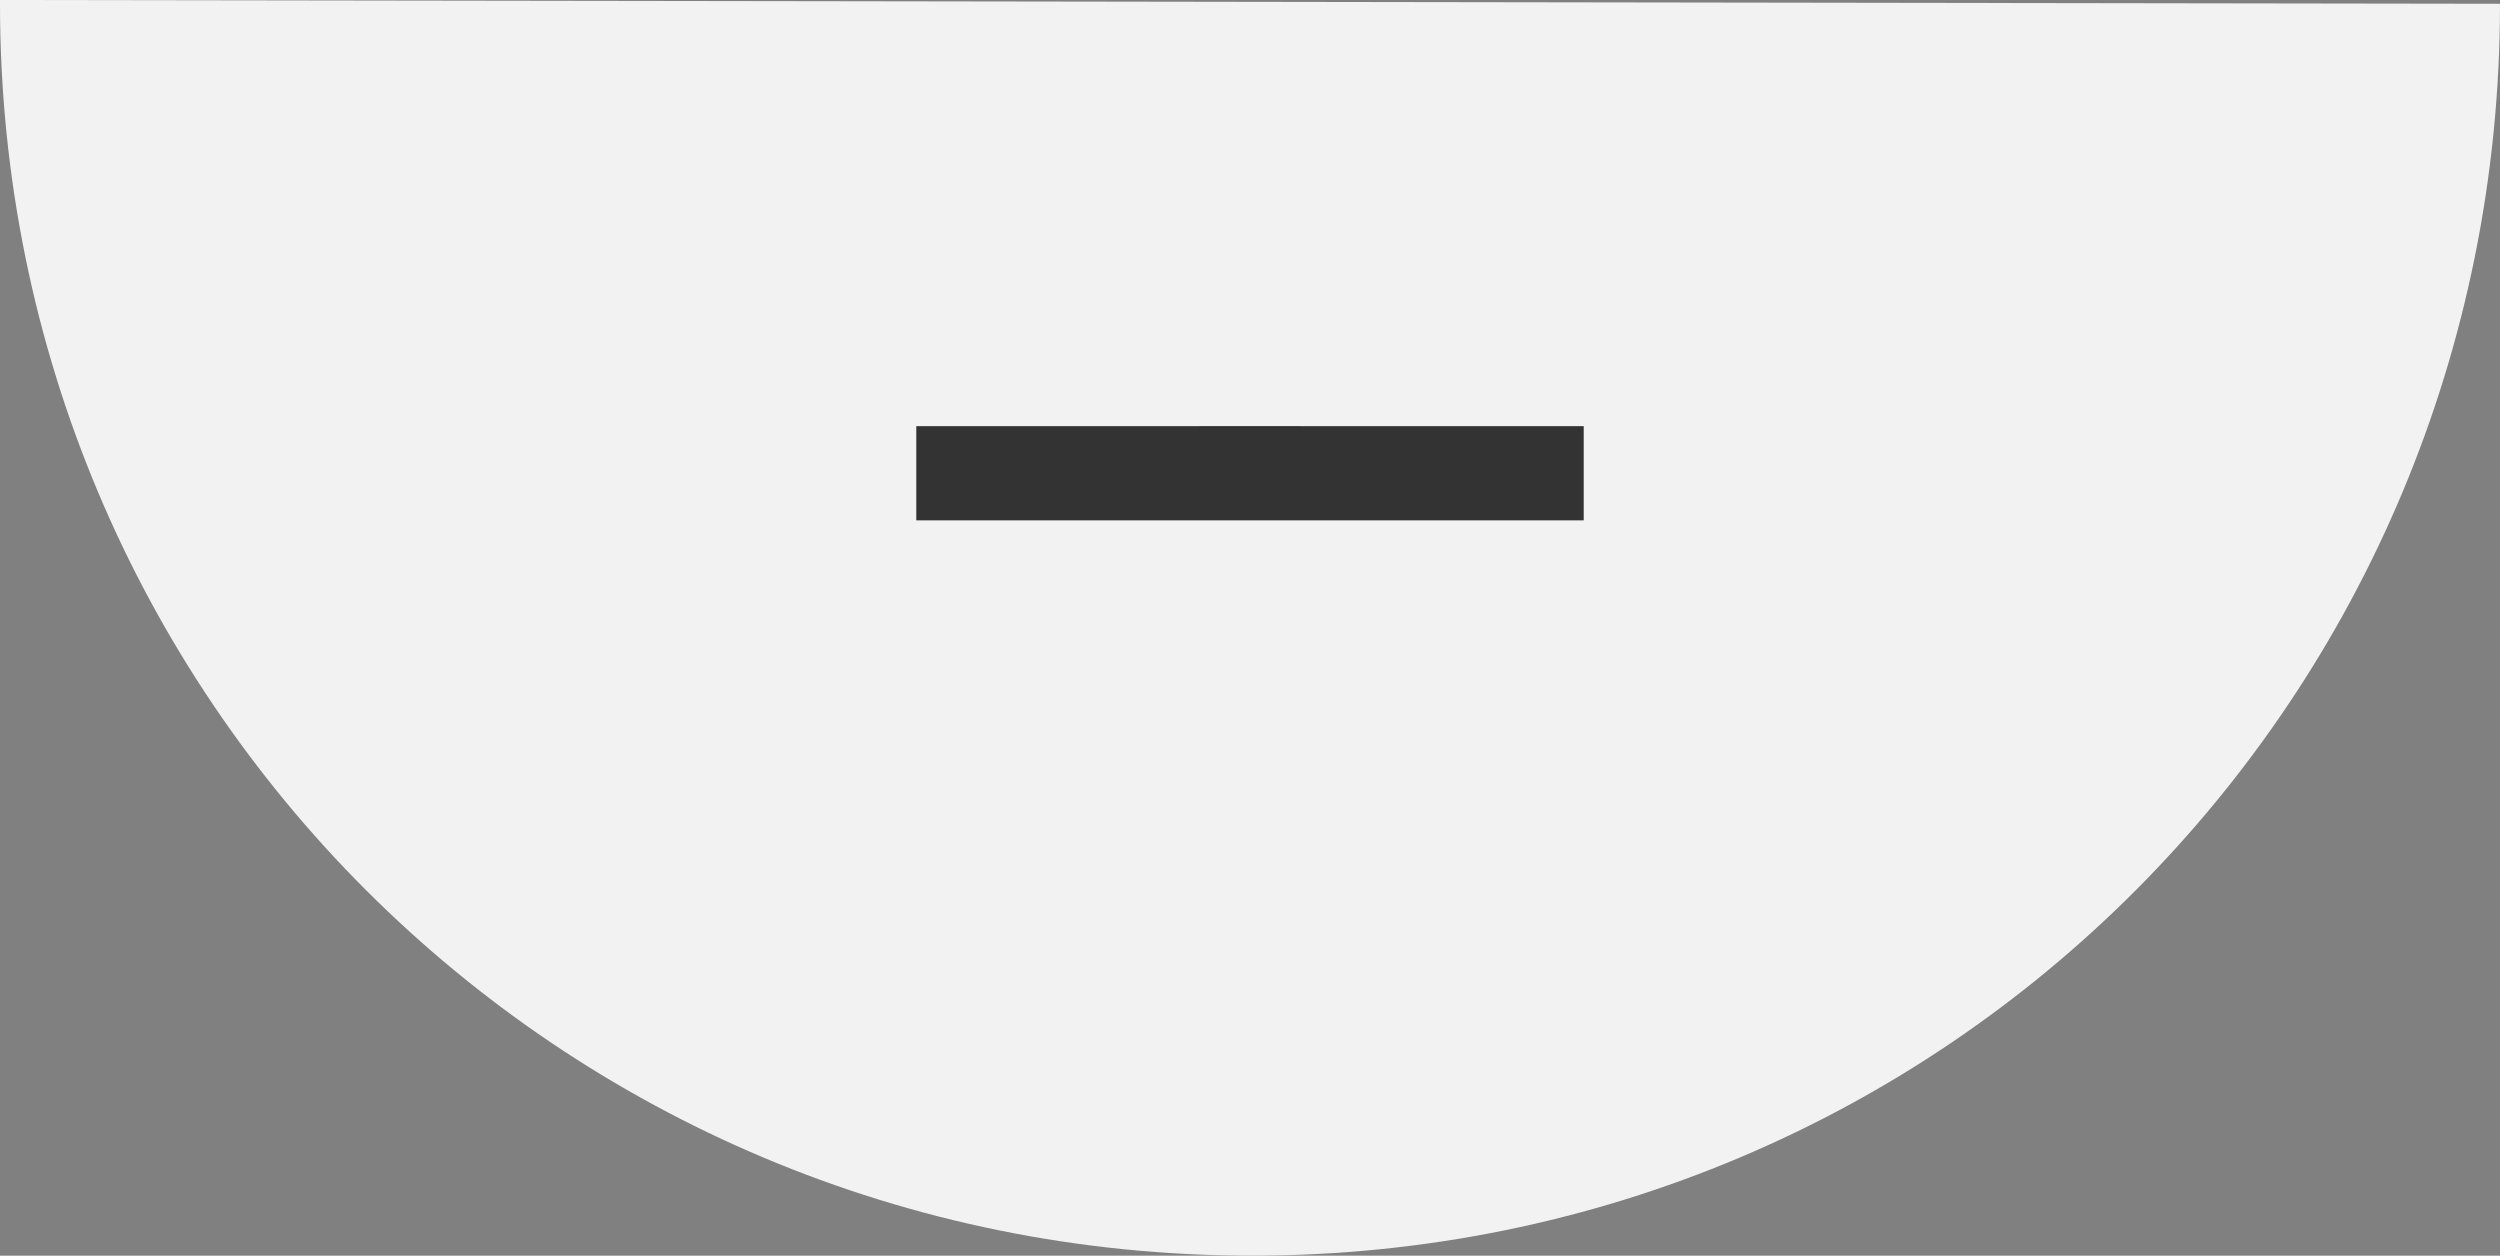 <?xml version="1.0" encoding="utf-8"?>
<!-- Generator: Adobe Illustrator 19.1.0, SVG Export Plug-In . SVG Version: 6.00 Build 0)  -->
<svg version="1.1" id="Layer_1" xmlns="http://www.w3.org/2000/svg" xmlns:xlink="http://www.w3.org/1999/xlink" x="0px" y="0px"
	 viewBox="27 -10.3 66.3 33.3" style="enable-background:new 27 -10.3 66.3 33.3;" xml:space="preserve">
<rect x="27" y="-10.3" width="66.3" height="33.3" fill="#808080" stroke="none"/>
<style type="text/css">
	.st0{fill:#F2F2F2;}
	.st1{fill:#333333;}
</style>
<g>
	<path class="st0" d="M93.3-10.2C93.3-10.2,93.3-10.2,93.3-10.2L27-10.3c0,0,0,0.1,0,0.1C27,8.2,41.8,23,60.2,23S93.3,8.2,93.3-10.2
		z"/>
</g>
<g>
	<path class="st1" d="M58.8,3.6h-7.5V1h7.5v-7.4h2.7V1H69v2.6h-7.5V11h-2.7V3.6z"/>
</g>
<rect x="42.5" y="-7.7" class="st0" width="32.1" height="8.7"/>
<rect x="48" y="3.5" class="st0" width="32.1" height="8.7"/>
</svg>
